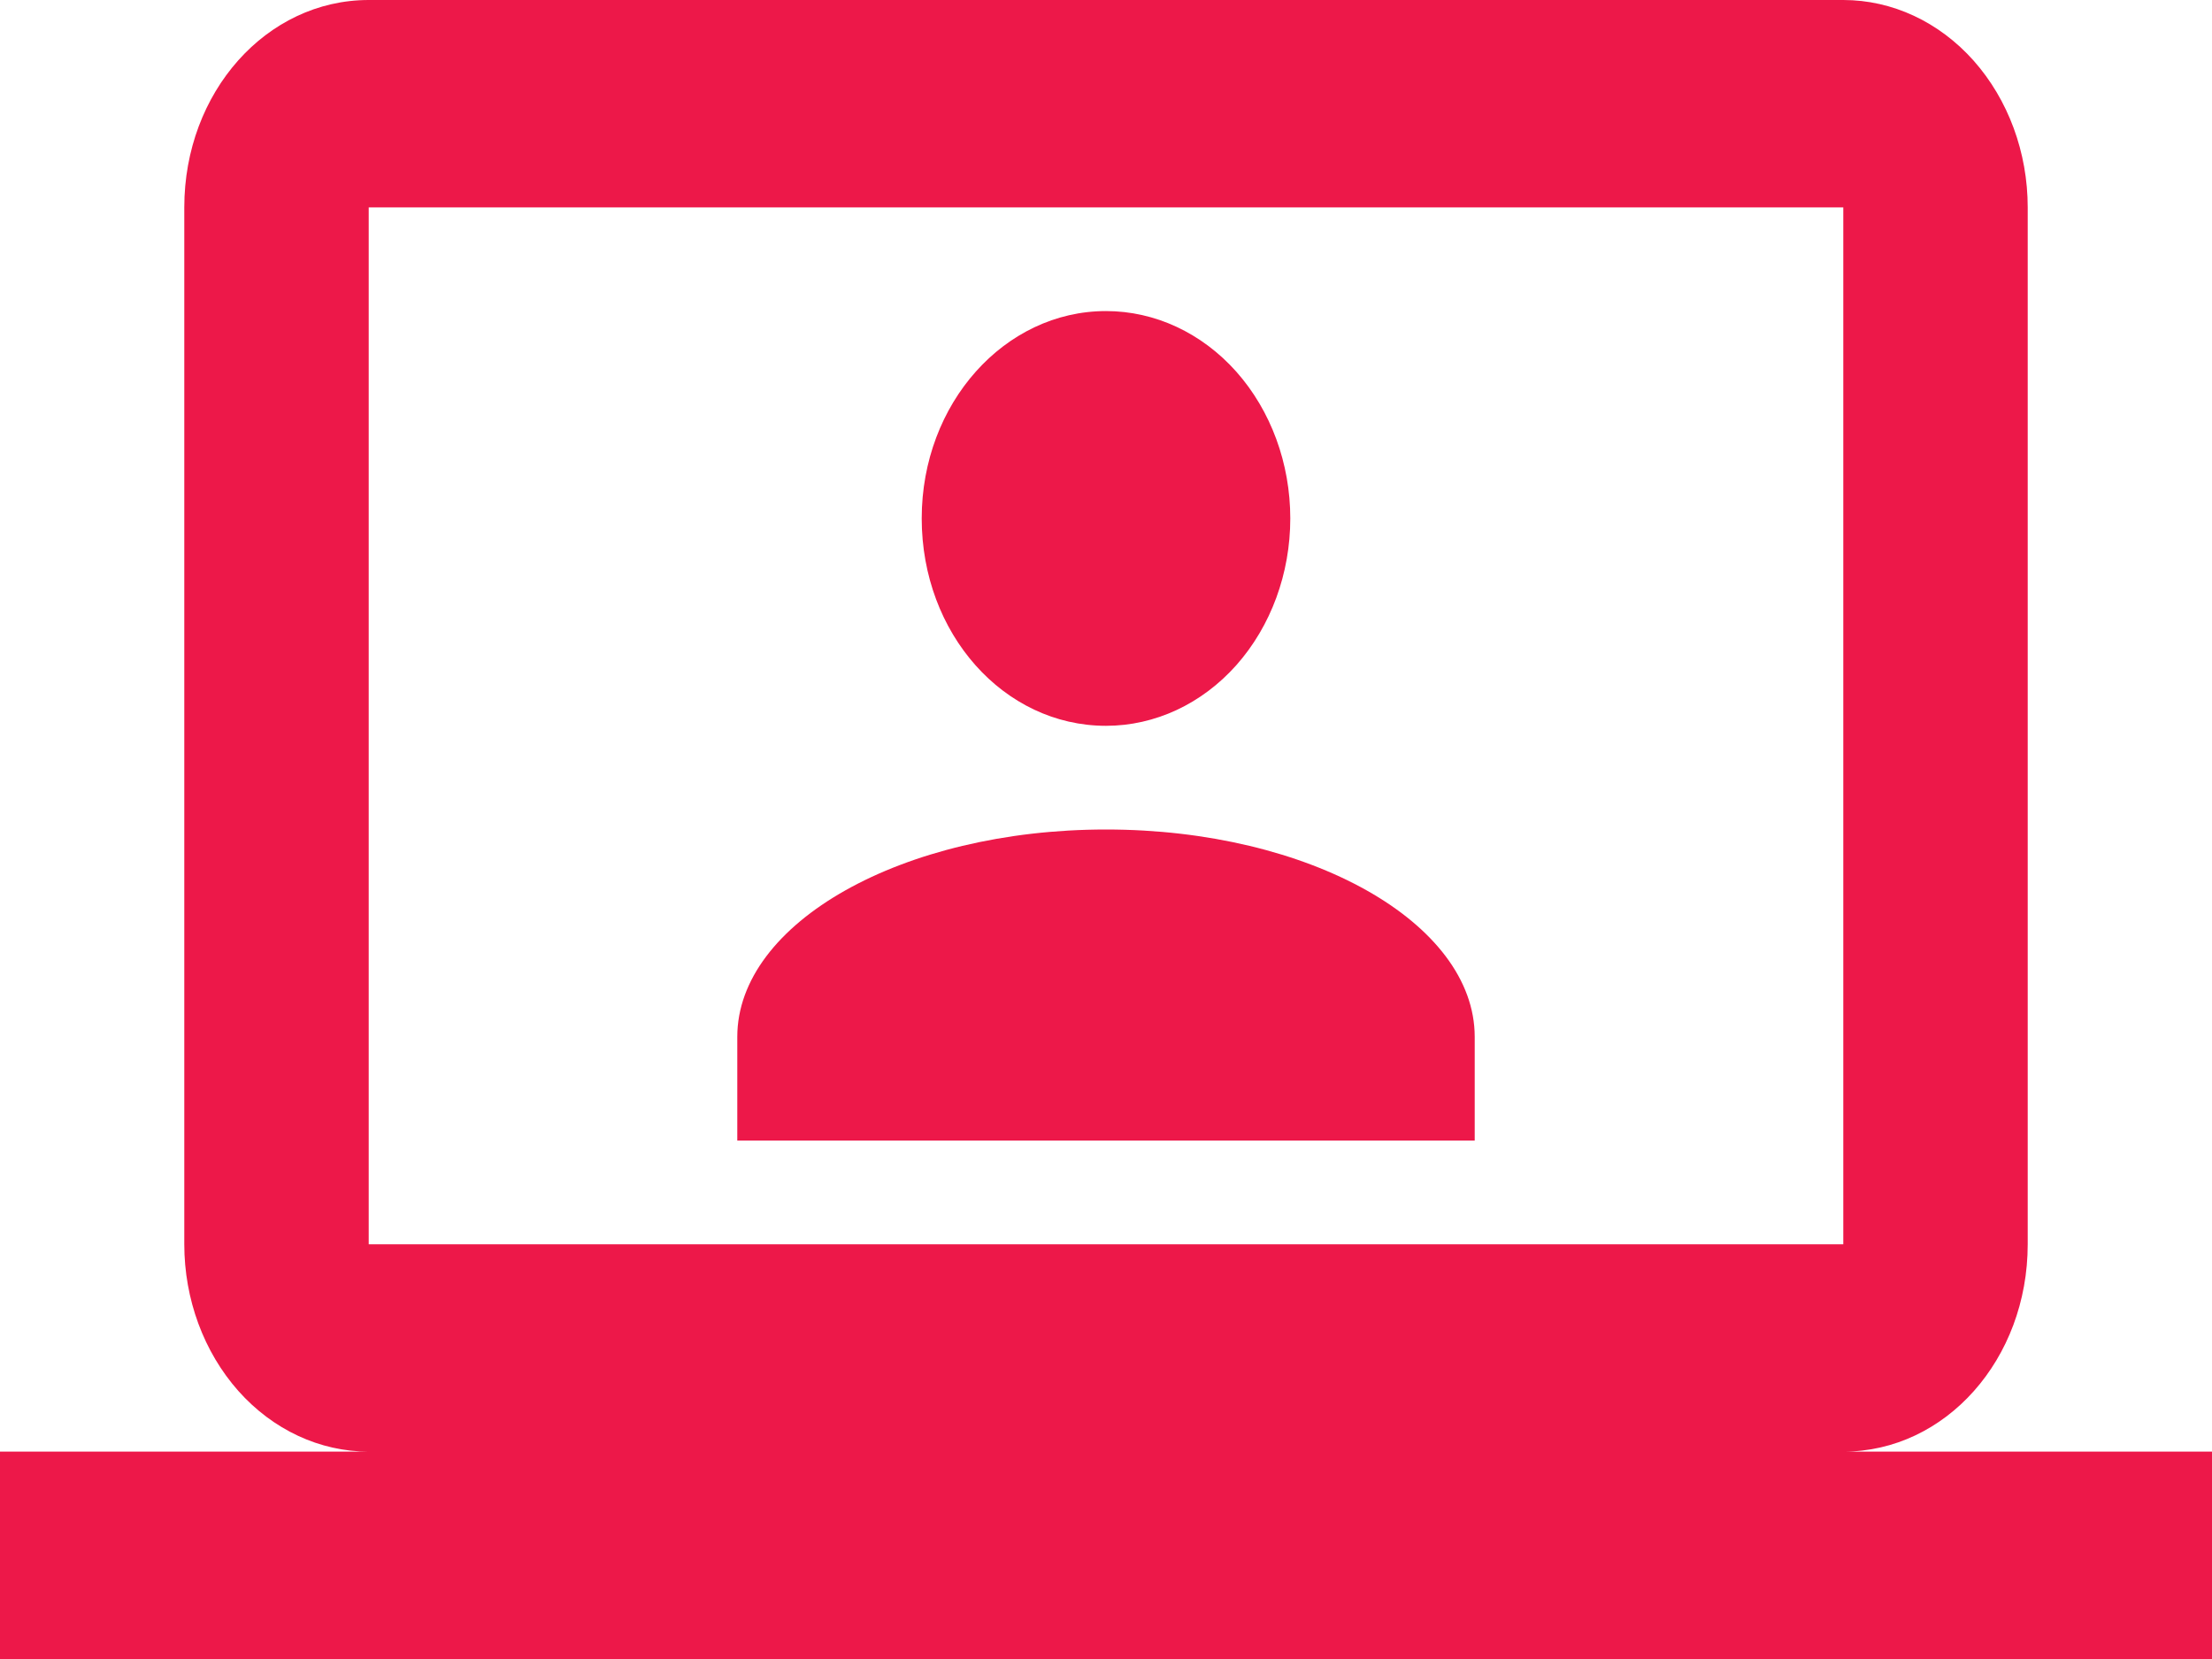 <svg width="16" height="12" viewBox="0 0 16 12" fill="none" xmlns="http://www.w3.org/2000/svg">
  <path
    id="Vector"
    d="M13.333 0C13.687 0 14.026 0.158 14.276 0.439C14.526 0.721 14.667 1.102 14.667 1.5V9C14.667 9.832 14.073 10.5 13.333 10.5H16V12H0V10.5H2.667C2.313 10.5 1.974 10.342 1.724 10.061C1.474 9.779 1.333 9.398 1.333 9V1.5C1.333 0.667 1.927 0 2.667 0H13.333ZM13.333 1.5H2.667V9H13.333V1.5ZM8 6C9.473 6 10.667 6.675 10.667 7.5V8.25H5.333V7.5C5.333 6.675 6.527 6 8 6ZM8 2.25C8.354 2.25 8.693 2.408 8.943 2.689C9.193 2.971 9.333 3.352 9.333 3.75C9.333 4.148 9.193 4.529 8.943 4.811C8.693 5.092 8.354 5.25 8 5.25C7.26 5.25 6.667 4.582 6.667 3.75C6.667 2.917 7.267 2.25 8 2.25Z"
    fill="#ED1849"
  />
</svg>